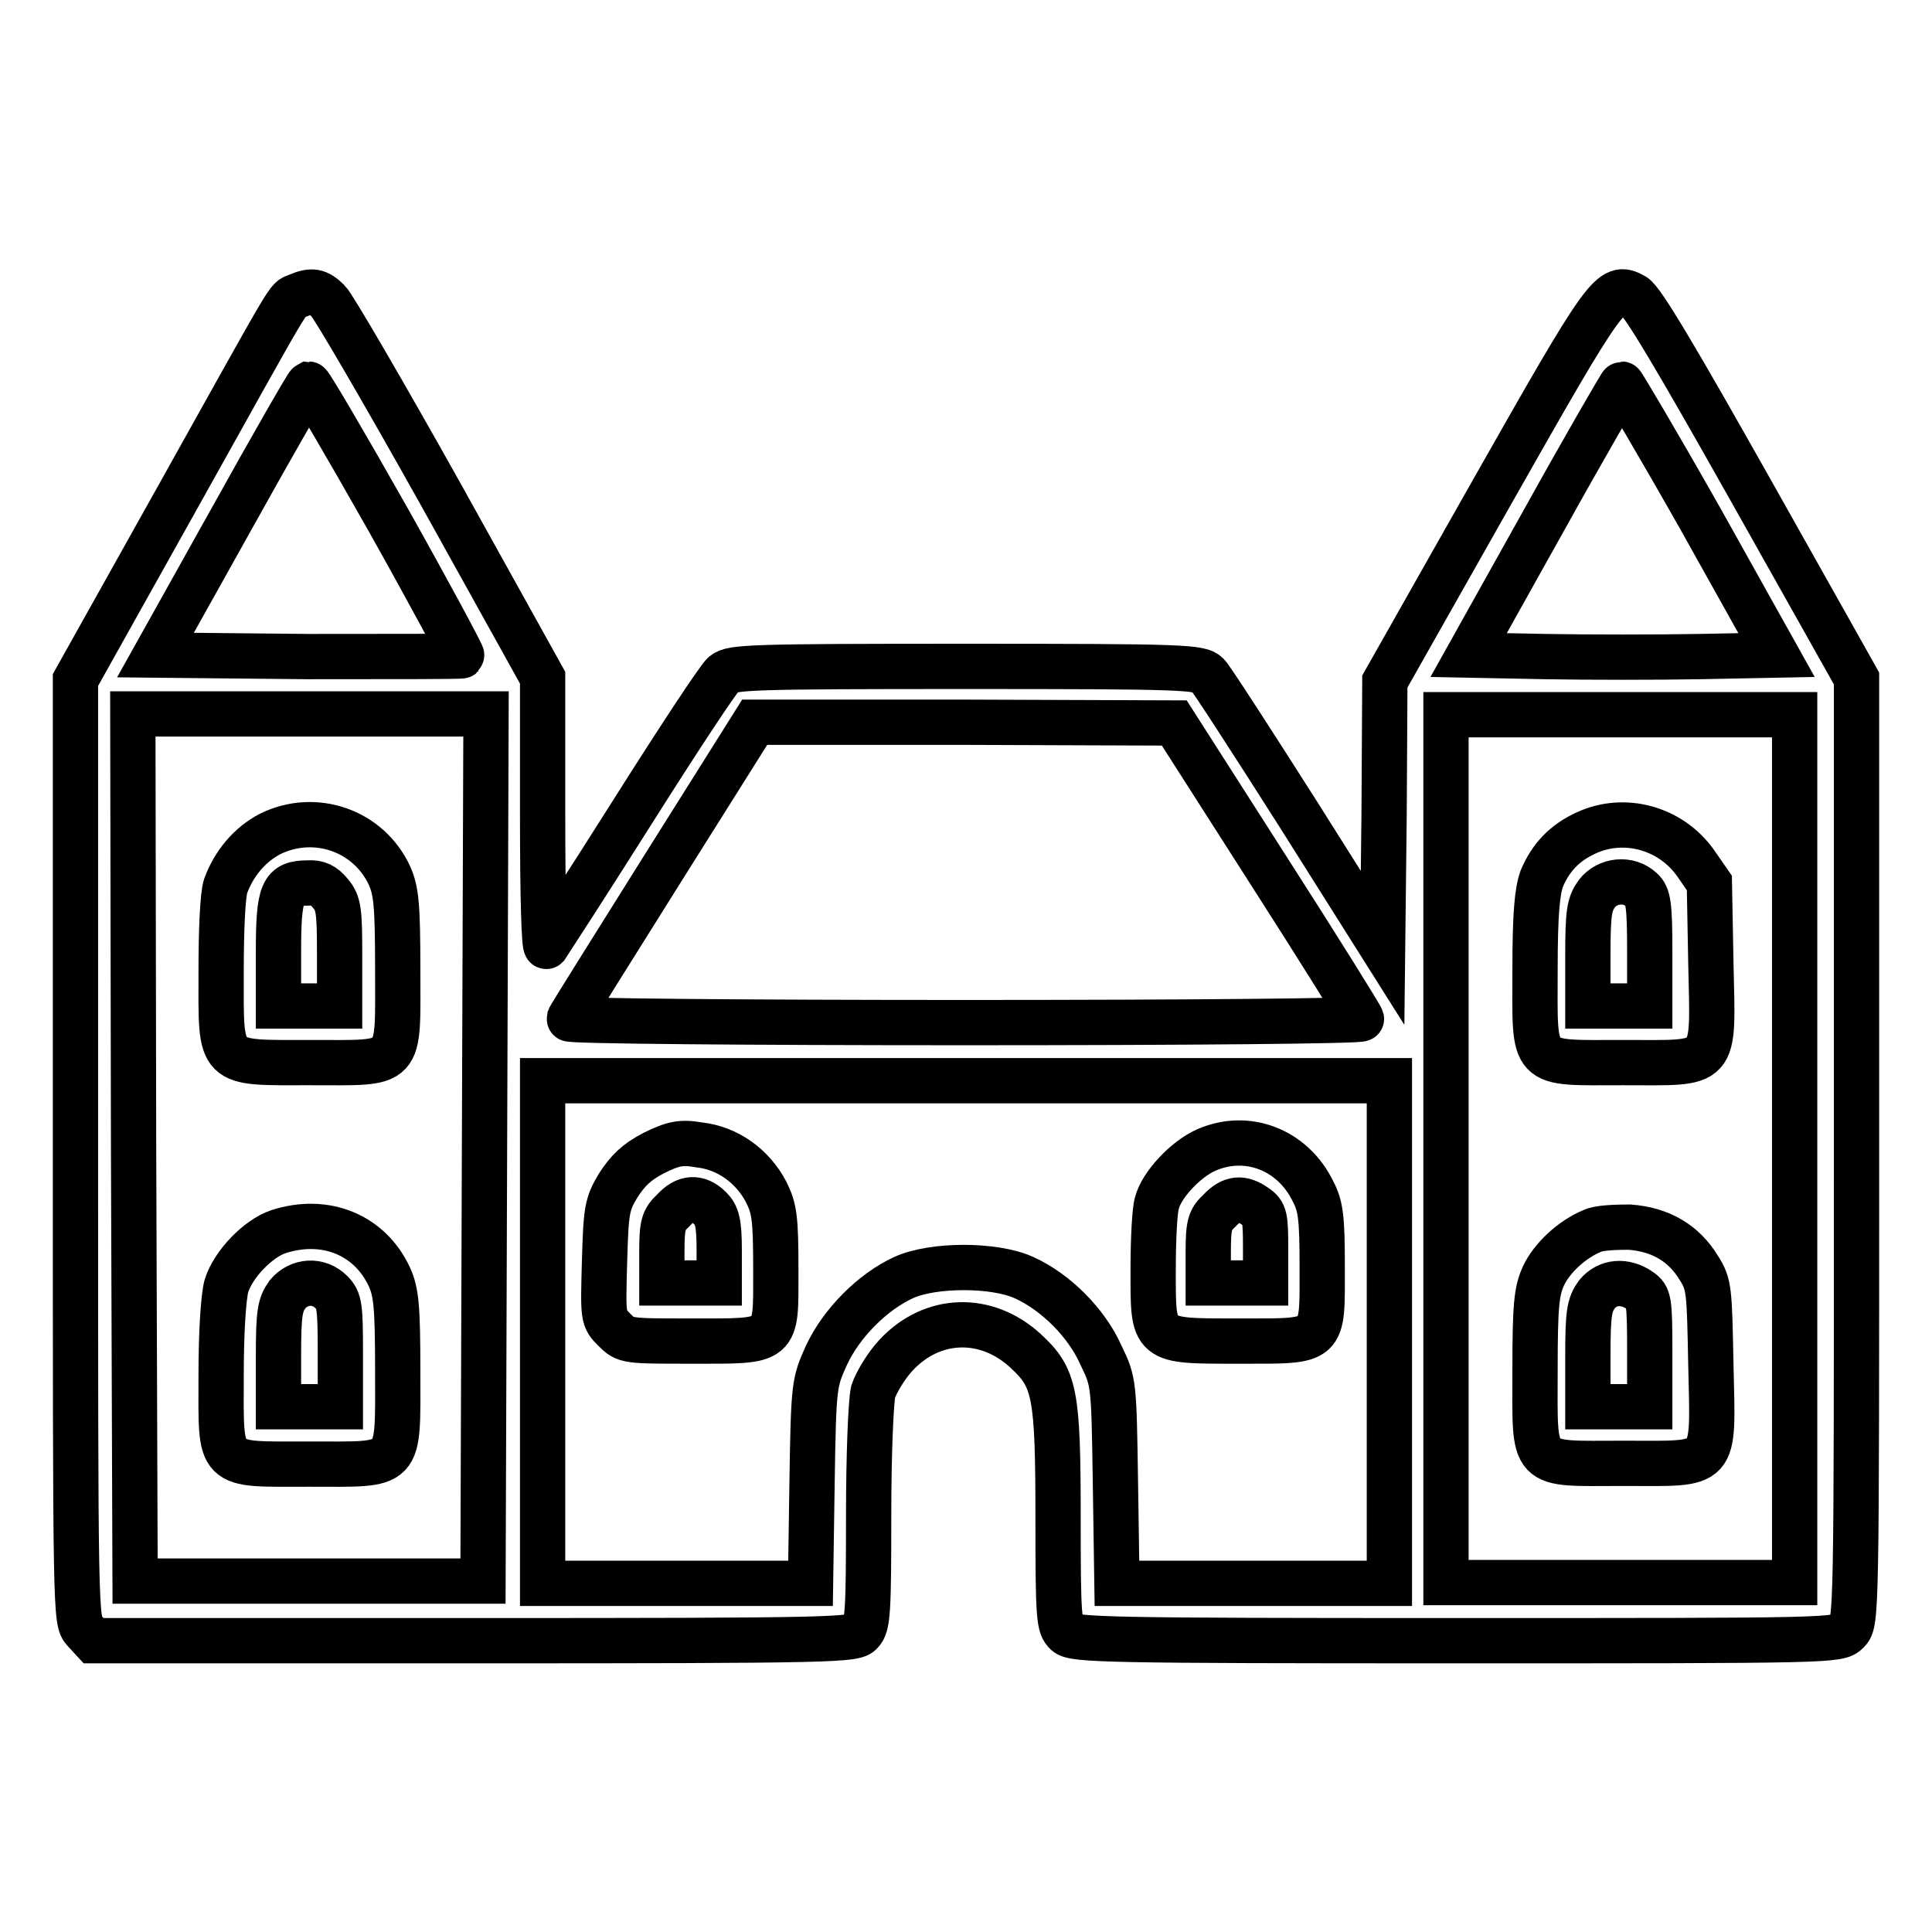 <?xml version="1.0" encoding="utf-8"?>
<!-- Svg Vector Icons : http://www.onlinewebfonts.com/icon -->
<!DOCTYPE svg PUBLIC "-//W3C//DTD SVG 1.1//EN" "http://www.w3.org/Graphics/SVG/1.1/DTD/svg11.dtd">
<svg version="1.1" xmlns="http://www.w3.org/2000/svg" xmlns:xlink="http://www.w3.org/1999/xlink" x="0px" y="0px" viewBox="0 0 256 256" enable-background="new 0 0 256 256" xml:space="preserve">
<g><g><g><path stroke-width="6" fill-opacity="0" stroke="#000000"  d="M39.4,39.2c-1.5,0.7,0-1.7-16.2,27.3L10,90.1v62.3c0,62,0,62.4,1.2,63.7l1.2,1.3h50.4c48.1,0,50.5-0.1,51.3-1.1c0.9-0.9,1-2.9,1-15.4c0-8.3,0.3-15.2,0.6-16.5c0.4-1.2,1.7-3.4,3-4.8c4.8-5.2,12-5.4,17.2-0.6c3.9,3.6,4.3,5.5,4.3,22.3c0,13,0.1,14.2,1.1,15.1c1,0.9,5.4,1,51.7,1c49.9,0,50.6,0,51.8-1.2s1.2-1.9,1.2-63.7V89.9L232,65c-9.8-17.4-14.4-25.2-15.5-25.8c-3-1.7-3.6-0.8-18.8,26l-14.2,25.1l-0.1,17.7l-0.2,17.6l-11.1-17.6c-6.1-9.6-11.6-18.1-12.1-18.6c-1-1-3-1.1-32-1.1c-28.6,0-31,0.1-32.1,1c-0.7,0.6-6.1,8.8-12.1,18.3c-6,9.5-11.2,17.5-11.4,17.8c-0.3,0.3-0.5-6.4-0.5-17.5V89.8L58.4,65.5c-7.5-13.4-14.2-24.9-14.9-25.6C42.1,38.5,41.3,38.4,39.4,39.2z M51.4,68.8c5.5,9.8,9.9,18,9.8,18.1C61.1,87,51.9,87,40.8,87l-20.2-0.2l10-17.9c5.5-9.9,10.1-17.9,10.3-18C41.1,50.9,45.8,58.9,51.4,68.8z M225.4,68.9l10,17.9L225.2,87c-5.6,0.1-14.8,0.1-20.4,0l-10.2-0.2l10-17.9c5.5-9.9,10.2-18,10.3-18S219.8,59,225.4,68.9z M64.2,152L64,209.5H41H17.9L17.7,152l-0.1-57.4H41h23.4L64.2,152z M237.8,152.2v57.5h-23.1h-23.1v-57.5V94.7h23.1h23.1V152.2z M168,115.2c6.8,10.6,12.4,19.6,12.4,19.8c0.1,0.3-23.3,0.5-52.5,0.5c-29,0-52.6-0.2-52.5-0.5c0.1-0.3,5.7-9.2,12.4-19.9l12.2-19.4h27.8l27.8,0.1L168,115.2z M184.1,176.5v33.3H166h-18l-0.2-13.3c-0.2-13.2-0.2-13.4-1.9-16.9c-1.9-4.3-6-8.4-10.2-10.3c-3.9-1.8-12.1-1.8-16,0c-4.1,1.9-8.2,6-10.2,10.3c-1.6,3.6-1.7,3.7-1.9,16.9l-0.2,13.3H89.7H71.9v-33.3v-33.3H128h56.1V176.5z"/><path stroke-width="6" fill-opacity="0" stroke="#000000"  d="M35.8,110.5c-2.7,1.4-4.8,3.9-5.9,6.9c-0.4,1.2-0.6,5.9-0.6,11.4c0,12.6-0.6,12,11.9,12c12.3,0,11.5,0.8,11.5-12.4c0-8.5-0.2-10.4-1.1-12.4C48.8,110,41.7,107.6,35.8,110.5z M43.8,118.4c1.1,1.3,1.2,2.4,1.2,8.2v6.7H41h-4.1v-7.1c0-8.1,0.5-9.2,3.9-9.2C42.1,116.9,42.9,117.3,43.8,118.4z"/><path stroke-width="6" fill-opacity="0" stroke="#000000"  d="M36.9,163.2c-2.7,0.9-6,4.3-6.9,7.2c-0.4,1.5-0.7,6.1-0.7,11.9c0,12.4-0.7,11.7,11.7,11.7c12.4,0,11.7,0.8,11.7-12.4c0-8.5-0.2-10.4-1.1-12.4C49,163.6,43.1,161.2,36.9,163.2z M43.9,171.2c1.1,1.1,1.2,1.9,1.2,8.2v7H41h-4.1v-6.7c0-5.8,0.2-6.8,1.2-8.2C39.6,169.7,42.2,169.5,43.9,171.2z"/><path stroke-width="6" fill-opacity="0" stroke="#000000"  d="M210.1,110.4c-2.8,1.3-4.6,3.2-5.8,6c-0.6,1.7-0.9,4.5-0.9,12.1c0,13.1-0.8,12.3,11.7,12.3c12.6,0,11.9,0.9,11.6-13.1l-0.2-10.7l-1.8-2.6C221.4,109.7,215.2,108,210.1,110.4z M217.5,117.9c0.9,0.8,1.1,1.9,1.1,8.2v7.2h-4.1h-4.1v-6.7c0-5.8,0.2-6.8,1.2-8.2C213,116.6,215.8,116.3,217.5,117.9z"/><path stroke-width="6" fill-opacity="0" stroke="#000000"  d="M211,163.1c-2.7,1.1-5.4,3.6-6.5,6c-0.9,2-1.1,3.9-1.1,12.4c0,13.3-0.8,12.4,11.7,12.4c12.6,0,11.9,0.9,11.6-13c-0.2-10-0.2-10.7-1.6-12.9c-2-3.3-5.1-5.1-9.2-5.4C213.9,162.6,211.8,162.7,211,163.1z M217.3,171c1.2,0.8,1.3,1.3,1.3,8.2v7.2h-4.1h-4.1v-6.7c0-5.8,0.2-6.8,1.2-8.2C213,169.8,215.3,169.6,217.3,171z"/><path stroke-width="6" fill-opacity="0" stroke="#000000"  d="M86.6,152.8c-2.3,1.2-3.4,2.3-4.7,4.3c-1.5,2.5-1.6,3.3-1.8,10.2c-0.2,7.3-0.2,7.4,1.3,8.9c1.5,1.5,1.6,1.5,10.1,1.5c11.8,0,11.3,0.4,11.3-9.5c0-6.9-0.2-8.1-1.3-10.3c-1.8-3.4-5.1-5.8-8.9-6.2C90.3,151.3,89.2,151.5,86.6,152.8z M94.1,160.1c0.9,0.9,1.2,1.9,1.2,5.5v4.4h-3.8h-3.8v-4.1c0-3.6,0.2-4.3,1.5-5.5C90.8,158.6,92.5,158.5,94.1,160.1z"/><path stroke-width="6" fill-opacity="0" stroke="#000000"  d="M159.8,152.4c-2.7,1.2-5.9,4.6-6.5,7c-0.3,0.9-0.5,4.8-0.5,8.8c0,9.7-0.3,9.5,11.4,9.5c11.5,0,11,0.4,11-9.9c0-6.4-0.2-8-1.2-9.9C171.3,152.3,165.2,150,159.8,152.4z M166.4,159.9c1.2,0.8,1.3,1.4,1.3,5.5v4.6h-3.8h-3.8v-4.1c0-3.6,0.2-4.3,1.5-5.5C163.2,158.7,164.6,158.6,166.4,159.9z"/></g></g></g>
</svg>